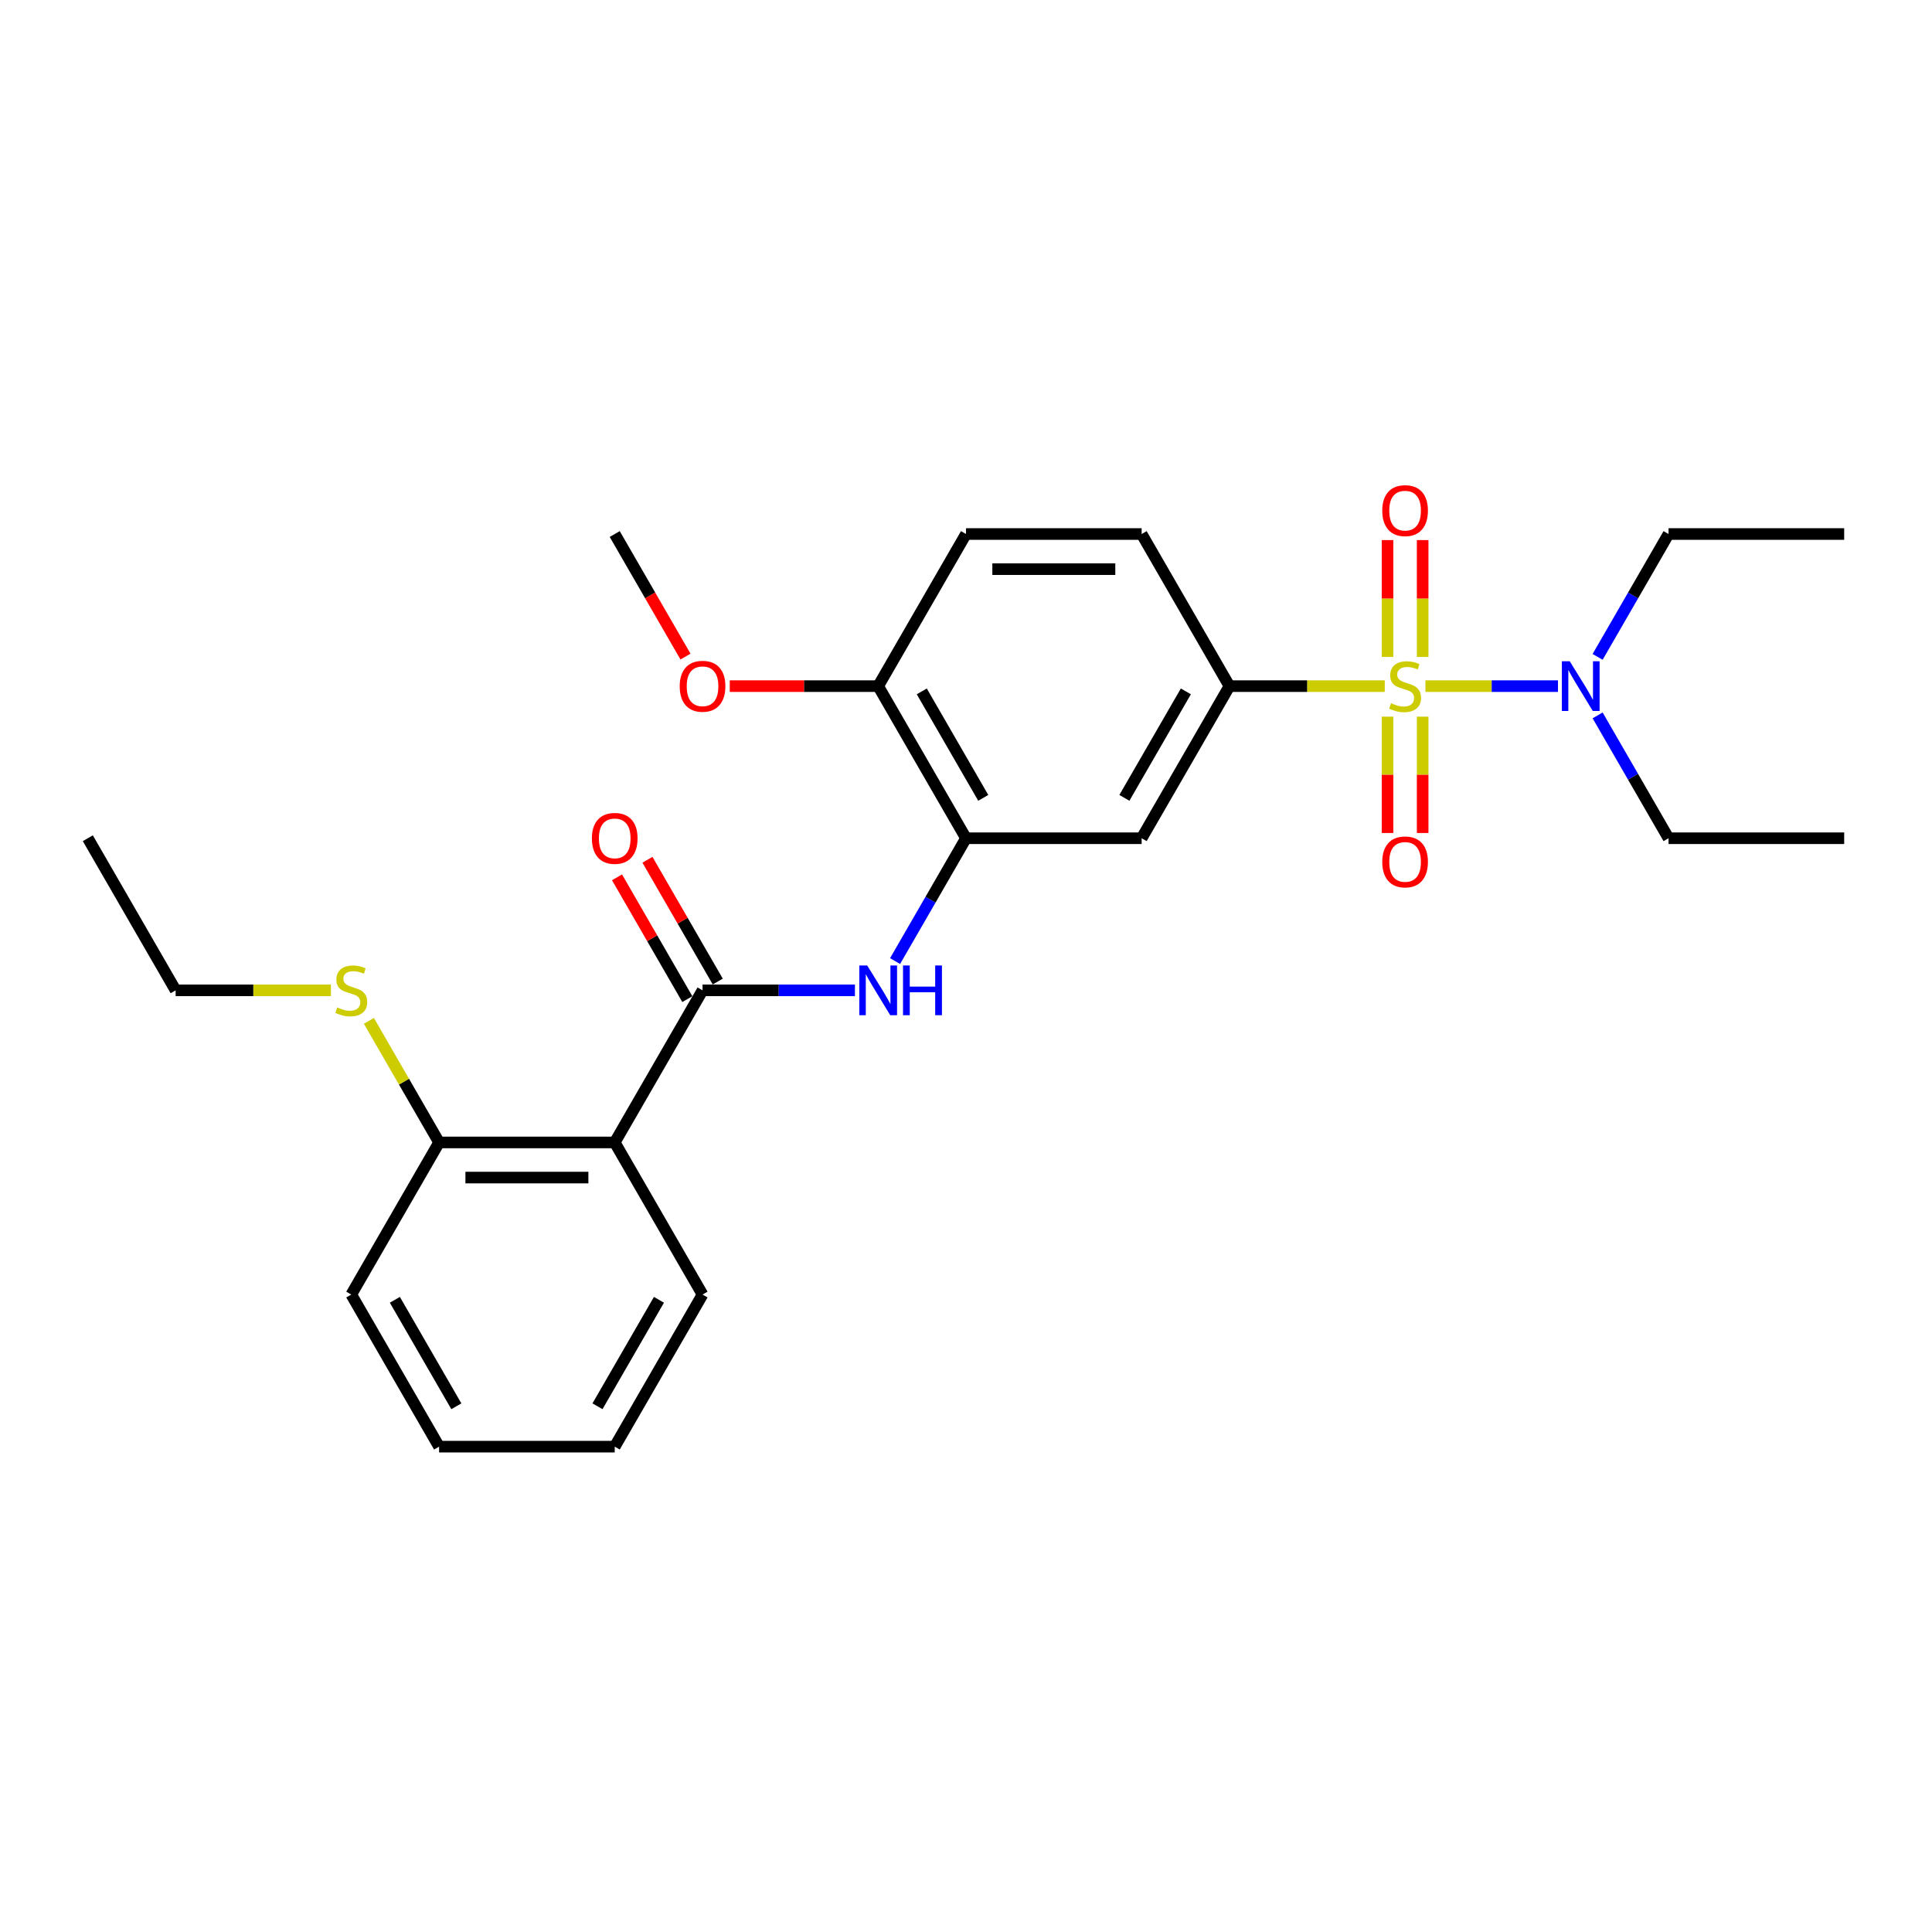 <?xml version='1.0' encoding='iso-8859-1'?>
<svg version='1.1' baseProfile='full'
              xmlns='http://www.w3.org/2000/svg'
                      xmlns:rdkit='http://www.rdkit.org/xml'
                      xmlns:xlink='http://www.w3.org/1999/xlink'
                  xml:space='preserve'
width='1000px' height='1000px' viewBox='0 0 1000 1000'>
<!-- END OF HEADER -->
<rect style='opacity:1.0;fill:#FFFFFF;stroke:none' width='1000' height='1000' x='0' y='0'> </rect>
<path class='bond-1' d='M 716.745,355.14 L 676.555,355.14' style='fill:none;fill-rule:evenodd;stroke:#CCCC00;stroke-width:6px;stroke-linecap:butt;stroke-linejoin:miter;stroke-opacity:1' />
<path class='bond-1' d='M 676.555,355.14 L 636.364,355.14' style='fill:none;fill-rule:evenodd;stroke:#000000;stroke-width:6px;stroke-linecap:butt;stroke-linejoin:miter;stroke-opacity:1' />
<path class='bond-6' d='M 737.8,355.14 L 772.104,355.14' style='fill:none;fill-rule:evenodd;stroke:#CCCC00;stroke-width:6px;stroke-linecap:butt;stroke-linejoin:miter;stroke-opacity:1' />
<path class='bond-6' d='M 772.104,355.14 L 806.409,355.14' style='fill:none;fill-rule:evenodd;stroke:#0000FF;stroke-width:6px;stroke-linecap:butt;stroke-linejoin:miter;stroke-opacity:1' />
<path class='bond-7' d='M 718.182,370.94 L 718.182,401.046' style='fill:none;fill-rule:evenodd;stroke:#CCCC00;stroke-width:6px;stroke-linecap:butt;stroke-linejoin:miter;stroke-opacity:1' />
<path class='bond-7' d='M 718.182,401.046 L 718.182,431.153' style='fill:none;fill-rule:evenodd;stroke:#FF0000;stroke-width:6px;stroke-linecap:butt;stroke-linejoin:miter;stroke-opacity:1' />
<path class='bond-7' d='M 736.364,370.94 L 736.364,401.046' style='fill:none;fill-rule:evenodd;stroke:#CCCC00;stroke-width:6px;stroke-linecap:butt;stroke-linejoin:miter;stroke-opacity:1' />
<path class='bond-7' d='M 736.364,401.046 L 736.364,431.153' style='fill:none;fill-rule:evenodd;stroke:#FF0000;stroke-width:6px;stroke-linecap:butt;stroke-linejoin:miter;stroke-opacity:1' />
<path class='bond-8' d='M 736.364,340.031 L 736.364,309.787' style='fill:none;fill-rule:evenodd;stroke:#CCCC00;stroke-width:6px;stroke-linecap:butt;stroke-linejoin:miter;stroke-opacity:1' />
<path class='bond-8' d='M 736.364,309.787 L 736.364,279.544' style='fill:none;fill-rule:evenodd;stroke:#FF0000;stroke-width:6px;stroke-linecap:butt;stroke-linejoin:miter;stroke-opacity:1' />
<path class='bond-8' d='M 718.182,340.031 L 718.182,309.787' style='fill:none;fill-rule:evenodd;stroke:#CCCC00;stroke-width:6px;stroke-linecap:butt;stroke-linejoin:miter;stroke-opacity:1' />
<path class='bond-8' d='M 718.182,309.787 L 718.182,279.544' style='fill:none;fill-rule:evenodd;stroke:#FF0000;stroke-width:6px;stroke-linecap:butt;stroke-linejoin:miter;stroke-opacity:1' />
<path class='bond-0' d='M 363.636,512.599 L 403.073,512.599' style='fill:none;fill-rule:evenodd;stroke:#000000;stroke-width:6px;stroke-linecap:butt;stroke-linejoin:miter;stroke-opacity:1' />
<path class='bond-0' d='M 403.073,512.599 L 442.509,512.599' style='fill:none;fill-rule:evenodd;stroke:#0000FF;stroke-width:6px;stroke-linecap:butt;stroke-linejoin:miter;stroke-opacity:1' />
<path class='bond-2' d='M 363.636,512.599 L 318.182,591.328' style='fill:none;fill-rule:evenodd;stroke:#000000;stroke-width:6px;stroke-linecap:butt;stroke-linejoin:miter;stroke-opacity:1' />
<path class='bond-11' d='M 371.509,508.053 L 353.312,476.534' style='fill:none;fill-rule:evenodd;stroke:#000000;stroke-width:6px;stroke-linecap:butt;stroke-linejoin:miter;stroke-opacity:1' />
<path class='bond-11' d='M 353.312,476.534 L 335.114,445.015' style='fill:none;fill-rule:evenodd;stroke:#FF0000;stroke-width:6px;stroke-linecap:butt;stroke-linejoin:miter;stroke-opacity:1' />
<path class='bond-11' d='M 355.763,517.144 L 337.566,485.625' style='fill:none;fill-rule:evenodd;stroke:#000000;stroke-width:6px;stroke-linecap:butt;stroke-linejoin:miter;stroke-opacity:1' />
<path class='bond-11' d='M 337.566,485.625 L 319.368,454.106' style='fill:none;fill-rule:evenodd;stroke:#FF0000;stroke-width:6px;stroke-linecap:butt;stroke-linejoin:miter;stroke-opacity:1' />
<path class='bond-5' d='M 636.364,355.14 L 590.909,433.869' style='fill:none;fill-rule:evenodd;stroke:#000000;stroke-width:6px;stroke-linecap:butt;stroke-linejoin:miter;stroke-opacity:1' />
<path class='bond-5' d='M 613.8,357.858 L 581.981,412.969' style='fill:none;fill-rule:evenodd;stroke:#000000;stroke-width:6px;stroke-linecap:butt;stroke-linejoin:miter;stroke-opacity:1' />
<path class='bond-12' d='M 636.364,355.14 L 590.909,276.41' style='fill:none;fill-rule:evenodd;stroke:#000000;stroke-width:6px;stroke-linecap:butt;stroke-linejoin:miter;stroke-opacity:1' />
<path class='bond-9' d='M 318.182,591.328 L 227.273,591.328' style='fill:none;fill-rule:evenodd;stroke:#000000;stroke-width:6px;stroke-linecap:butt;stroke-linejoin:miter;stroke-opacity:1' />
<path class='bond-9' d='M 304.545,609.51 L 240.909,609.51' style='fill:none;fill-rule:evenodd;stroke:#000000;stroke-width:6px;stroke-linecap:butt;stroke-linejoin:miter;stroke-opacity:1' />
<path class='bond-15' d='M 318.182,591.328 L 363.636,670.058' style='fill:none;fill-rule:evenodd;stroke:#000000;stroke-width:6px;stroke-linecap:butt;stroke-linejoin:miter;stroke-opacity:1' />
<path class='bond-3' d='M 463.29,497.453 L 481.645,465.661' style='fill:none;fill-rule:evenodd;stroke:#0000FF;stroke-width:6px;stroke-linecap:butt;stroke-linejoin:miter;stroke-opacity:1' />
<path class='bond-3' d='M 481.645,465.661 L 500,433.869' style='fill:none;fill-rule:evenodd;stroke:#000000;stroke-width:6px;stroke-linecap:butt;stroke-linejoin:miter;stroke-opacity:1' />
<path class='bond-4' d='M 500,433.869 L 590.909,433.869' style='fill:none;fill-rule:evenodd;stroke:#000000;stroke-width:6px;stroke-linecap:butt;stroke-linejoin:miter;stroke-opacity:1' />
<path class='bond-27' d='M 500,433.869 L 454.545,355.14' style='fill:none;fill-rule:evenodd;stroke:#000000;stroke-width:6px;stroke-linecap:butt;stroke-linejoin:miter;stroke-opacity:1' />
<path class='bond-27' d='M 508.928,412.969 L 477.11,357.858' style='fill:none;fill-rule:evenodd;stroke:#000000;stroke-width:6px;stroke-linecap:butt;stroke-linejoin:miter;stroke-opacity:1' />
<path class='bond-17' d='M 826.926,339.994 L 845.281,308.202' style='fill:none;fill-rule:evenodd;stroke:#0000FF;stroke-width:6px;stroke-linecap:butt;stroke-linejoin:miter;stroke-opacity:1' />
<path class='bond-17' d='M 845.281,308.202 L 863.636,276.41' style='fill:none;fill-rule:evenodd;stroke:#000000;stroke-width:6px;stroke-linecap:butt;stroke-linejoin:miter;stroke-opacity:1' />
<path class='bond-18' d='M 826.926,370.285 L 845.281,402.077' style='fill:none;fill-rule:evenodd;stroke:#0000FF;stroke-width:6px;stroke-linecap:butt;stroke-linejoin:miter;stroke-opacity:1' />
<path class='bond-18' d='M 845.281,402.077 L 863.636,433.869' style='fill:none;fill-rule:evenodd;stroke:#000000;stroke-width:6px;stroke-linecap:butt;stroke-linejoin:miter;stroke-opacity:1' />
<path class='bond-14' d='M 227.273,591.328 L 209.107,559.864' style='fill:none;fill-rule:evenodd;stroke:#000000;stroke-width:6px;stroke-linecap:butt;stroke-linejoin:miter;stroke-opacity:1' />
<path class='bond-14' d='M 209.107,559.864 L 190.94,528.399' style='fill:none;fill-rule:evenodd;stroke:#CCCC00;stroke-width:6px;stroke-linecap:butt;stroke-linejoin:miter;stroke-opacity:1' />
<path class='bond-19' d='M 227.273,591.328 L 181.818,670.058' style='fill:none;fill-rule:evenodd;stroke:#000000;stroke-width:6px;stroke-linecap:butt;stroke-linejoin:miter;stroke-opacity:1' />
<path class='bond-10' d='M 454.545,355.14 L 500,276.41' style='fill:none;fill-rule:evenodd;stroke:#000000;stroke-width:6px;stroke-linecap:butt;stroke-linejoin:miter;stroke-opacity:1' />
<path class='bond-16' d='M 454.545,355.14 L 416.136,355.14' style='fill:none;fill-rule:evenodd;stroke:#000000;stroke-width:6px;stroke-linecap:butt;stroke-linejoin:miter;stroke-opacity:1' />
<path class='bond-16' d='M 416.136,355.14 L 377.727,355.14' style='fill:none;fill-rule:evenodd;stroke:#FF0000;stroke-width:6px;stroke-linecap:butt;stroke-linejoin:miter;stroke-opacity:1' />
<path class='bond-13' d='M 590.909,276.41 L 500,276.41' style='fill:none;fill-rule:evenodd;stroke:#000000;stroke-width:6px;stroke-linecap:butt;stroke-linejoin:miter;stroke-opacity:1' />
<path class='bond-13' d='M 577.273,294.592 L 513.636,294.592' style='fill:none;fill-rule:evenodd;stroke:#000000;stroke-width:6px;stroke-linecap:butt;stroke-linejoin:miter;stroke-opacity:1' />
<path class='bond-20' d='M 171.291,512.599 L 131.1,512.599' style='fill:none;fill-rule:evenodd;stroke:#CCCC00;stroke-width:6px;stroke-linecap:butt;stroke-linejoin:miter;stroke-opacity:1' />
<path class='bond-20' d='M 131.1,512.599 L 90.909,512.599' style='fill:none;fill-rule:evenodd;stroke:#000000;stroke-width:6px;stroke-linecap:butt;stroke-linejoin:miter;stroke-opacity:1' />
<path class='bond-22' d='M 363.636,670.058 L 318.182,748.788' style='fill:none;fill-rule:evenodd;stroke:#000000;stroke-width:6px;stroke-linecap:butt;stroke-linejoin:miter;stroke-opacity:1' />
<path class='bond-22' d='M 341.072,672.777 L 309.254,727.887' style='fill:none;fill-rule:evenodd;stroke:#000000;stroke-width:6px;stroke-linecap:butt;stroke-linejoin:miter;stroke-opacity:1' />
<path class='bond-21' d='M 354.808,339.849 L 336.495,308.129' style='fill:none;fill-rule:evenodd;stroke:#FF0000;stroke-width:6px;stroke-linecap:butt;stroke-linejoin:miter;stroke-opacity:1' />
<path class='bond-21' d='M 336.495,308.129 L 318.182,276.41' style='fill:none;fill-rule:evenodd;stroke:#000000;stroke-width:6px;stroke-linecap:butt;stroke-linejoin:miter;stroke-opacity:1' />
<path class='bond-24' d='M 863.636,276.41 L 954.545,276.41' style='fill:none;fill-rule:evenodd;stroke:#000000;stroke-width:6px;stroke-linecap:butt;stroke-linejoin:miter;stroke-opacity:1' />
<path class='bond-23' d='M 863.636,433.869 L 954.545,433.869' style='fill:none;fill-rule:evenodd;stroke:#000000;stroke-width:6px;stroke-linecap:butt;stroke-linejoin:miter;stroke-opacity:1' />
<path class='bond-28' d='M 181.818,670.058 L 227.273,748.788' style='fill:none;fill-rule:evenodd;stroke:#000000;stroke-width:6px;stroke-linecap:butt;stroke-linejoin:miter;stroke-opacity:1' />
<path class='bond-28' d='M 204.382,672.777 L 236.2,727.887' style='fill:none;fill-rule:evenodd;stroke:#000000;stroke-width:6px;stroke-linecap:butt;stroke-linejoin:miter;stroke-opacity:1' />
<path class='bond-25' d='M 90.909,512.599 L 45.455,433.869' style='fill:none;fill-rule:evenodd;stroke:#000000;stroke-width:6px;stroke-linecap:butt;stroke-linejoin:miter;stroke-opacity:1' />
<path class='bond-26' d='M 318.182,748.788 L 227.273,748.788' style='fill:none;fill-rule:evenodd;stroke:#000000;stroke-width:6px;stroke-linecap:butt;stroke-linejoin:miter;stroke-opacity:1' />
<path  class='atom-0' d='M 720 363.976
Q 720.291 364.085, 721.491 364.594
Q 722.691 365.103, 724 365.431
Q 725.345 365.721, 726.655 365.721
Q 729.091 365.721, 730.509 364.558
Q 731.927 363.358, 731.927 361.285
Q 731.927 359.867, 731.2 358.994
Q 730.509 358.121, 729.418 357.649
Q 728.327 357.176, 726.509 356.631
Q 724.218 355.94, 722.836 355.285
Q 721.491 354.631, 720.509 353.249
Q 719.564 351.867, 719.564 349.54
Q 719.564 346.303, 721.745 344.303
Q 723.964 342.303, 728.327 342.303
Q 731.309 342.303, 734.691 343.721
L 733.855 346.521
Q 730.764 345.249, 728.436 345.249
Q 725.927 345.249, 724.545 346.303
Q 723.164 347.321, 723.2 349.103
Q 723.2 350.485, 723.891 351.321
Q 724.618 352.158, 725.636 352.631
Q 726.691 353.103, 728.436 353.649
Q 730.764 354.376, 732.145 355.103
Q 733.527 355.831, 734.509 357.321
Q 735.527 358.776, 735.527 361.285
Q 735.527 364.849, 733.127 366.776
Q 730.764 368.667, 726.8 368.667
Q 724.509 368.667, 722.764 368.158
Q 721.055 367.685, 719.018 366.849
L 720 363.976
' fill='#CCCC00'/>
<path  class='atom-4' d='M 448.855 499.726
L 457.291 513.362
Q 458.127 514.708, 459.473 517.144
Q 460.818 519.581, 460.891 519.726
L 460.891 499.726
L 464.309 499.726
L 464.309 525.472
L 460.782 525.472
L 451.727 510.562
Q 450.673 508.817, 449.545 506.817
Q 448.455 504.817, 448.127 504.199
L 448.127 525.472
L 444.782 525.472
L 444.782 499.726
L 448.855 499.726
' fill='#0000FF'/>
<path  class='atom-4' d='M 467.4 499.726
L 470.891 499.726
L 470.891 510.672
L 484.055 510.672
L 484.055 499.726
L 487.545 499.726
L 487.545 525.472
L 484.055 525.472
L 484.055 513.581
L 470.891 513.581
L 470.891 525.472
L 467.4 525.472
L 467.4 499.726
' fill='#0000FF'/>
<path  class='atom-7' d='M 812.491 342.267
L 820.927 355.903
Q 821.764 357.249, 823.109 359.685
Q 824.455 362.121, 824.527 362.267
L 824.527 342.267
L 827.945 342.267
L 827.945 368.012
L 824.418 368.012
L 815.364 353.103
Q 814.309 351.358, 813.182 349.358
Q 812.091 347.358, 811.764 346.74
L 811.764 368.012
L 808.418 368.012
L 808.418 342.267
L 812.491 342.267
' fill='#0000FF'/>
<path  class='atom-8' d='M 715.455 446.121
Q 715.455 439.94, 718.509 436.485
Q 721.564 433.031, 727.273 433.031
Q 732.982 433.031, 736.036 436.485
Q 739.091 439.94, 739.091 446.121
Q 739.091 452.376, 736 455.94
Q 732.909 459.467, 727.273 459.467
Q 721.6 459.467, 718.509 455.94
Q 715.455 452.412, 715.455 446.121
M 727.273 456.558
Q 731.2 456.558, 733.309 453.94
Q 735.455 451.285, 735.455 446.121
Q 735.455 441.067, 733.309 438.521
Q 731.2 435.94, 727.273 435.94
Q 723.345 435.94, 721.2 438.485
Q 719.091 441.031, 719.091 446.121
Q 719.091 451.321, 721.2 453.94
Q 723.345 456.558, 727.273 456.558
' fill='#FF0000'/>
<path  class='atom-9' d='M 715.455 264.303
Q 715.455 258.121, 718.509 254.667
Q 721.564 251.212, 727.273 251.212
Q 732.982 251.212, 736.036 254.667
Q 739.091 258.121, 739.091 264.303
Q 739.091 270.558, 736 274.121
Q 732.909 277.649, 727.273 277.649
Q 721.6 277.649, 718.509 274.121
Q 715.455 270.594, 715.455 264.303
M 727.273 274.74
Q 731.2 274.74, 733.309 272.121
Q 735.455 269.467, 735.455 264.303
Q 735.455 259.249, 733.309 256.703
Q 731.2 254.121, 727.273 254.121
Q 723.345 254.121, 721.2 256.667
Q 719.091 259.212, 719.091 264.303
Q 719.091 269.503, 721.2 272.121
Q 723.345 274.74, 727.273 274.74
' fill='#FF0000'/>
<path  class='atom-12' d='M 306.364 433.942
Q 306.364 427.76, 309.418 424.306
Q 312.473 420.851, 318.182 420.851
Q 323.891 420.851, 326.945 424.306
Q 330 427.76, 330 433.942
Q 330 440.197, 326.909 443.76
Q 323.818 447.287, 318.182 447.287
Q 312.509 447.287, 309.418 443.76
Q 306.364 440.233, 306.364 433.942
M 318.182 444.378
Q 322.109 444.378, 324.218 441.76
Q 326.364 439.106, 326.364 433.942
Q 326.364 428.887, 324.218 426.342
Q 322.109 423.76, 318.182 423.76
Q 314.255 423.76, 312.109 426.306
Q 310 428.851, 310 433.942
Q 310 439.142, 312.109 441.76
Q 314.255 444.378, 318.182 444.378
' fill='#FF0000'/>
<path  class='atom-15' d='M 174.545 521.435
Q 174.836 521.544, 176.036 522.053
Q 177.236 522.562, 178.545 522.89
Q 179.891 523.181, 181.2 523.181
Q 183.636 523.181, 185.055 522.017
Q 186.473 520.817, 186.473 518.744
Q 186.473 517.326, 185.745 516.453
Q 185.055 515.581, 183.964 515.108
Q 182.873 514.635, 181.055 514.09
Q 178.764 513.399, 177.382 512.744
Q 176.036 512.09, 175.055 510.708
Q 174.109 509.326, 174.109 506.999
Q 174.109 503.762, 176.291 501.762
Q 178.509 499.762, 182.873 499.762
Q 185.855 499.762, 189.236 501.181
L 188.4 503.981
Q 185.309 502.708, 182.982 502.708
Q 180.473 502.708, 179.091 503.762
Q 177.709 504.781, 177.745 506.562
Q 177.745 507.944, 178.436 508.781
Q 179.164 509.617, 180.182 510.09
Q 181.236 510.562, 182.982 511.108
Q 185.309 511.835, 186.691 512.562
Q 188.073 513.29, 189.055 514.781
Q 190.073 516.235, 190.073 518.744
Q 190.073 522.308, 187.673 524.235
Q 185.309 526.126, 181.345 526.126
Q 179.055 526.126, 177.309 525.617
Q 175.6 525.144, 173.564 524.308
L 174.545 521.435
' fill='#CCCC00'/>
<path  class='atom-17' d='M 351.818 355.212
Q 351.818 349.031, 354.873 345.576
Q 357.927 342.121, 363.636 342.121
Q 369.345 342.121, 372.4 345.576
Q 375.455 349.031, 375.455 355.212
Q 375.455 361.467, 372.364 365.031
Q 369.273 368.558, 363.636 368.558
Q 357.964 368.558, 354.873 365.031
Q 351.818 361.503, 351.818 355.212
M 363.636 365.649
Q 367.564 365.649, 369.673 363.031
Q 371.818 360.376, 371.818 355.212
Q 371.818 350.158, 369.673 347.612
Q 367.564 345.031, 363.636 345.031
Q 359.709 345.031, 357.564 347.576
Q 355.455 350.121, 355.455 355.212
Q 355.455 360.412, 357.564 363.031
Q 359.709 365.649, 363.636 365.649
' fill='#FF0000'/>
</svg>
